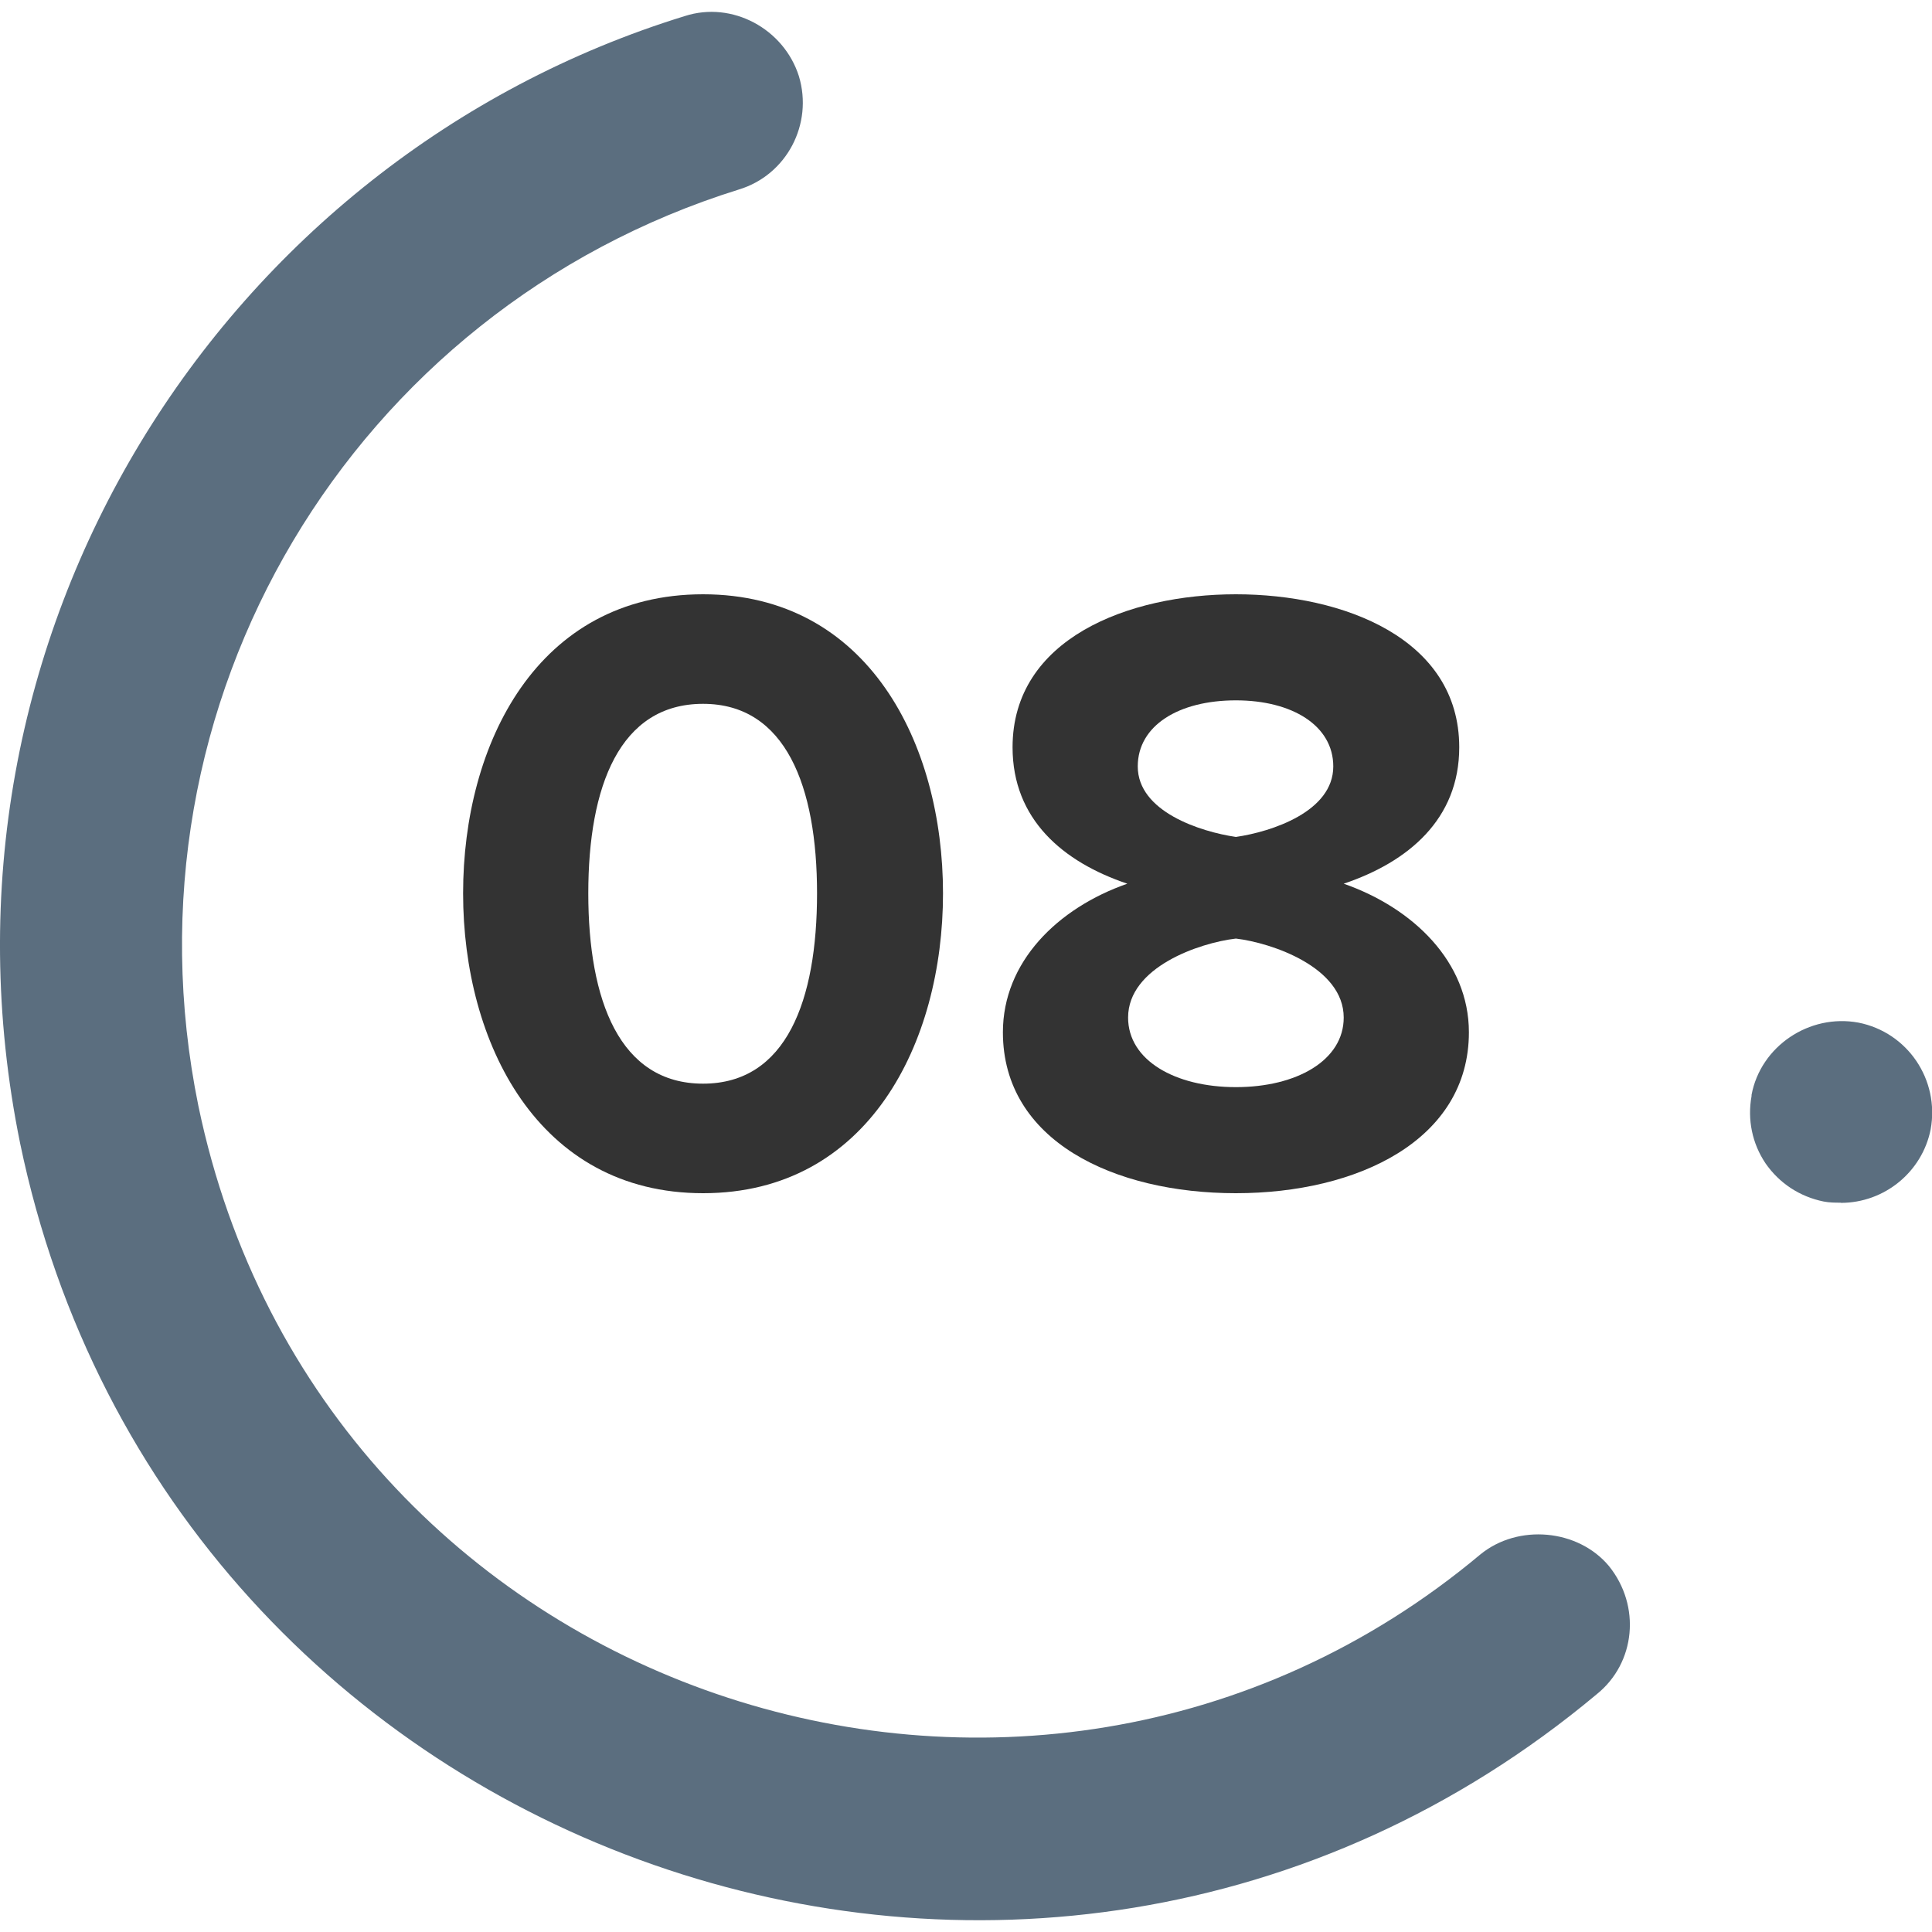 <?xml version="1.0" encoding="UTF-8"?><svg id="Layer_1" xmlns="http://www.w3.org/2000/svg" viewBox="0 0 100 100"><defs><style>.cls-1{fill:#333;}.cls-2{fill:#5b6e7f;}</style></defs><path class="cls-2" d="m1.04,59.17C-4.31,32.89,11.54,8.19,35.45.83c2.45-.79,5.12.66,5.9,3.11.75,2.48-.63,5.12-3.11,5.87C18.28,16.03,5.99,36.3,10.27,57.25c6.38,30.65,43,42.75,66.35,23.21,1.95-1.6,5.06-1.32,6.66.6,1.66,2.06,1.38,5.01-.63,6.63C53.52,112.04,8.77,96.39,1.04,59.17Z"/><path class="cls-2" d="m95.27,62.25c-.28,0-.57,0-.88-.06-1.23-.25-2.29-.94-3.01-1.98-.69-1.03-.94-2.26-.72-3.48v-.06c.47-2.51,2.98-4.21,5.53-3.74,2.54.5,4.21,2.95,3.74,5.53-.44,2.2-2.39,3.8-4.65,3.8Z"/><path class="cls-1" d="m36.39,30.76c8.55,0,12.42,7.74,12.42,15.48s-3.87,15.52-12.42,15.52-12.42-7.79-12.42-15.52,3.83-15.48,12.42-15.48Zm0,5.67c-4.32,0-5.94,4.27-5.94,9.81s1.62,9.85,5.94,9.85,5.9-4.32,5.9-9.85-1.62-9.81-5.9-9.81Z"/><path class="cls-1" d="m58.35,45.74c-3.33-1.12-5.94-3.33-5.94-7.06,0-5.62,5.99-7.92,11.56-7.92s11.56,2.29,11.56,7.92c0,3.73-2.65,5.94-5.98,7.06,3.6,1.26,6.48,4.05,6.48,7.69,0,5.58-5.76,8.33-12.06,8.33s-12.06-2.7-12.06-8.33c0-3.64,2.83-6.43,6.44-7.69Zm5.62,2.84c-1.89.22-5.58,1.48-5.58,4.09,0,2.21,2.43,3.6,5.58,3.6s5.58-1.39,5.58-3.6c0-2.61-3.73-3.87-5.58-4.09Zm0-12.33c-2.97,0-5.08,1.31-5.08,3.42,0,2.34,3.24,3.38,5.08,3.65,1.85-.27,5.04-1.31,5.04-3.65,0-2.11-2.12-3.42-5.04-3.42Z"/></svg>